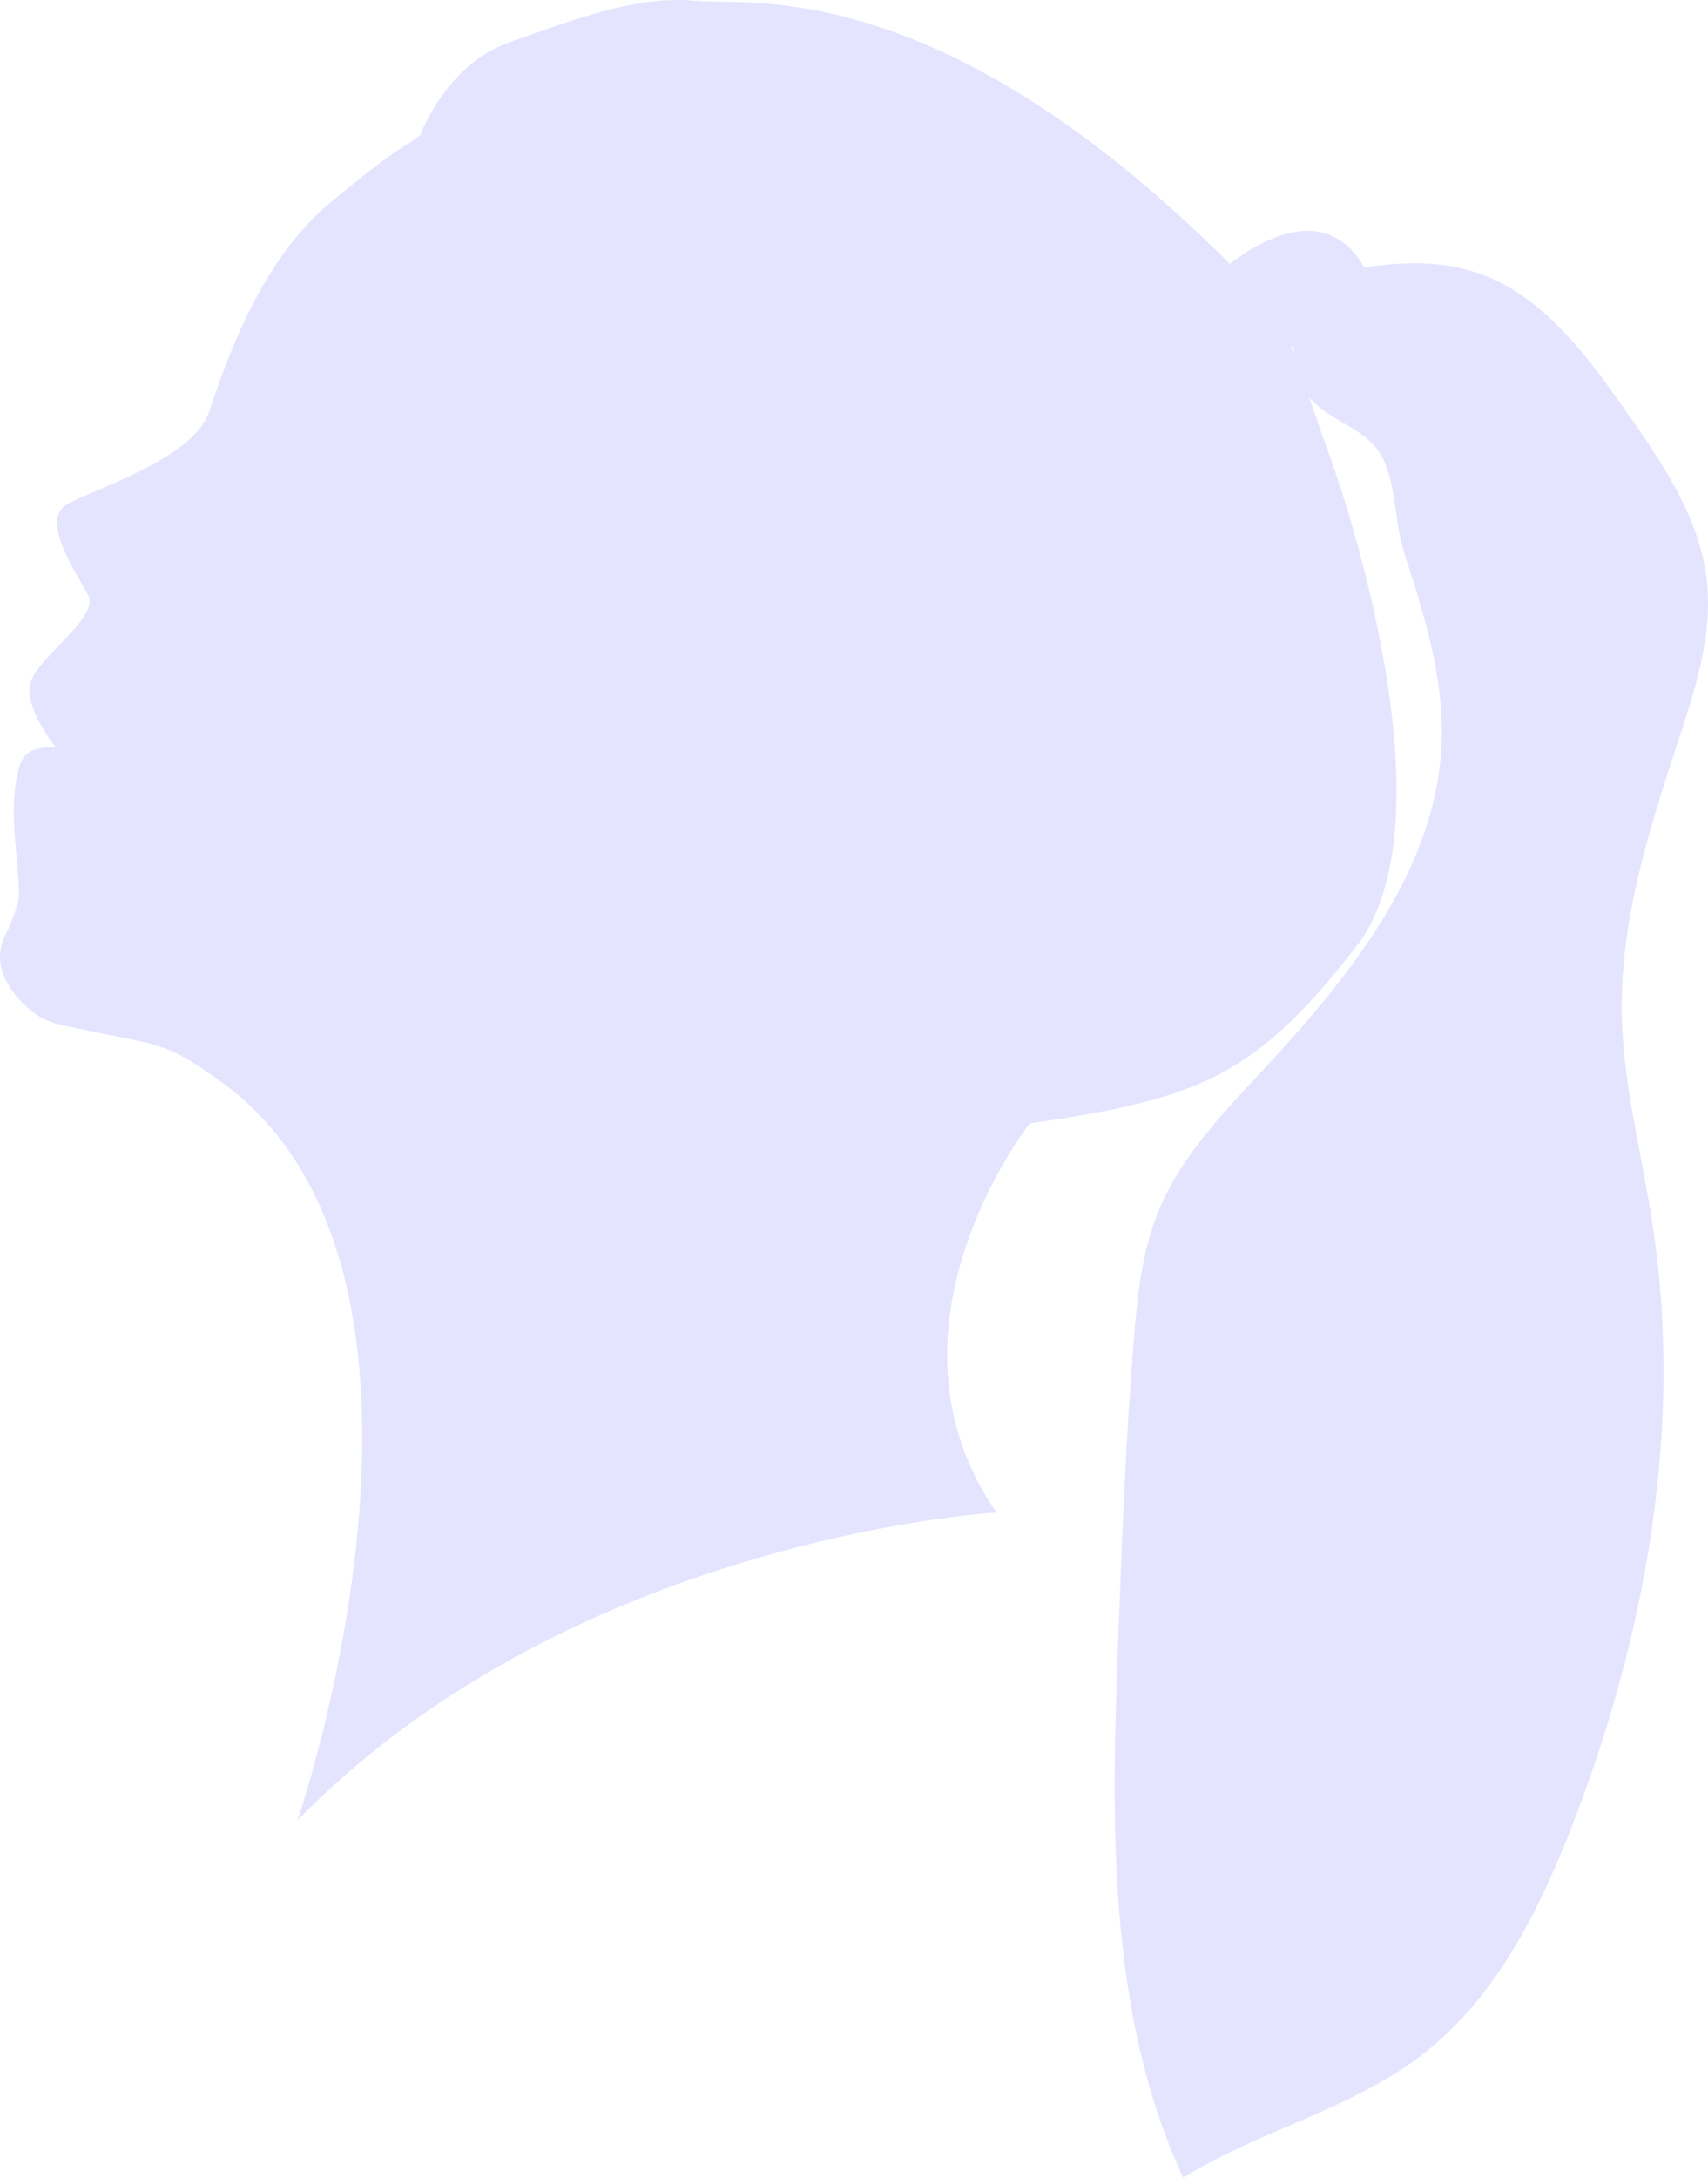 <svg id="Layer_2" data-name="Layer 2" xmlns="http://www.w3.org/2000/svg" viewBox="0 0 488.59 622.78"><defs><style>.cls-1{fill:#e4e4ff;}</style></defs><title>upward-looking-girl-white</title><path class="cls-1" d="M367.32,92.6C276-6.56,216.92,3.77,199.89,2.22S165.06,7.64,146.75,14.1,121.2,40.69,121.2,40.69c-7,5.17-5.16,2.33-25.54,19.11S65.48,106,60.84,119.71s-33,22-40.77,26.6,3.1,19.88,6.2,26.08S11.82,190,9.75,197.18,17,215.77,17,215.77c-3.07-.12-6.59.06-8.73,2.27a9.14,9.14,0,0,0-2,4.21c-2.81,11.05-.32,22.54.12,33.93A14.94,14.94,0,0,1,6,260.66a65.94,65.94,0,0,1-4,9.9A13.66,13.66,0,0,0,2.09,281a24.41,24.41,0,0,0,6.23,8.62,22.54,22.54,0,0,0,5.18,3.77,30.65,30.65,0,0,0,7.66,2.29L37.41,299a72.39,72.39,0,0,1,11.05,2.89c5.21,2,10.1,5.45,14.67,8.65,77.19,54.06,23,212,23,212,79.2-81.08,199.94-88,199.94-88-36.64-52.93,9.54-111.29,9.54-111.29,48.25-7,64.24-13.17,93.39-50.61s-6.45-136.86-6.45-136.86" transform="translate(-1 -2)"/><path class="cls-1" d="M405.89,88.19a98.52,98.52,0,0,0-5.57,10s5.85,10.39-8.1-17.87-44,1-44,1l9.71,24.51" transform="translate(-1 -2)"/><path class="cls-1" d="M372.91,82.3c16.72-4,34.51-7.75,50.77-2.22,18.55,6.3,31,23.27,42.3,39.3,10.44,14.84,21.2,30.52,23.24,48.54,1.8,15.83-3.37,31.52-8.37,46.65-8.27,25.05-16.35,50.75-15.93,77.14.33,20.52,5.79,40.57,8.88,60.87,8.78,57.75-2,117.26-23.14,171.7-9.68,24.87-22.28,49.85-43.61,65.91-20.41,15.37-45.9,21.1-67.61,34.59-22.09-48-20.51-103.1-18.5-155.92,1.07-28.07,2.14-56.14,4.43-84.13,1-12.34,2.31-24.85,7-36.31,6.22-15.27,17.91-27.53,29.15-39.58,25.31-27.16,51-58.54,51.91-95.65.46-18.23-5.21-36-10.82-53.35-3.27-10.13-1.76-24-9.43-31.35-5-4.83-12.21-7-17-12.11C368.44,108.06,371.29,93.56,372.91,82.3Z" transform="translate(-1 -2)"/></svg>